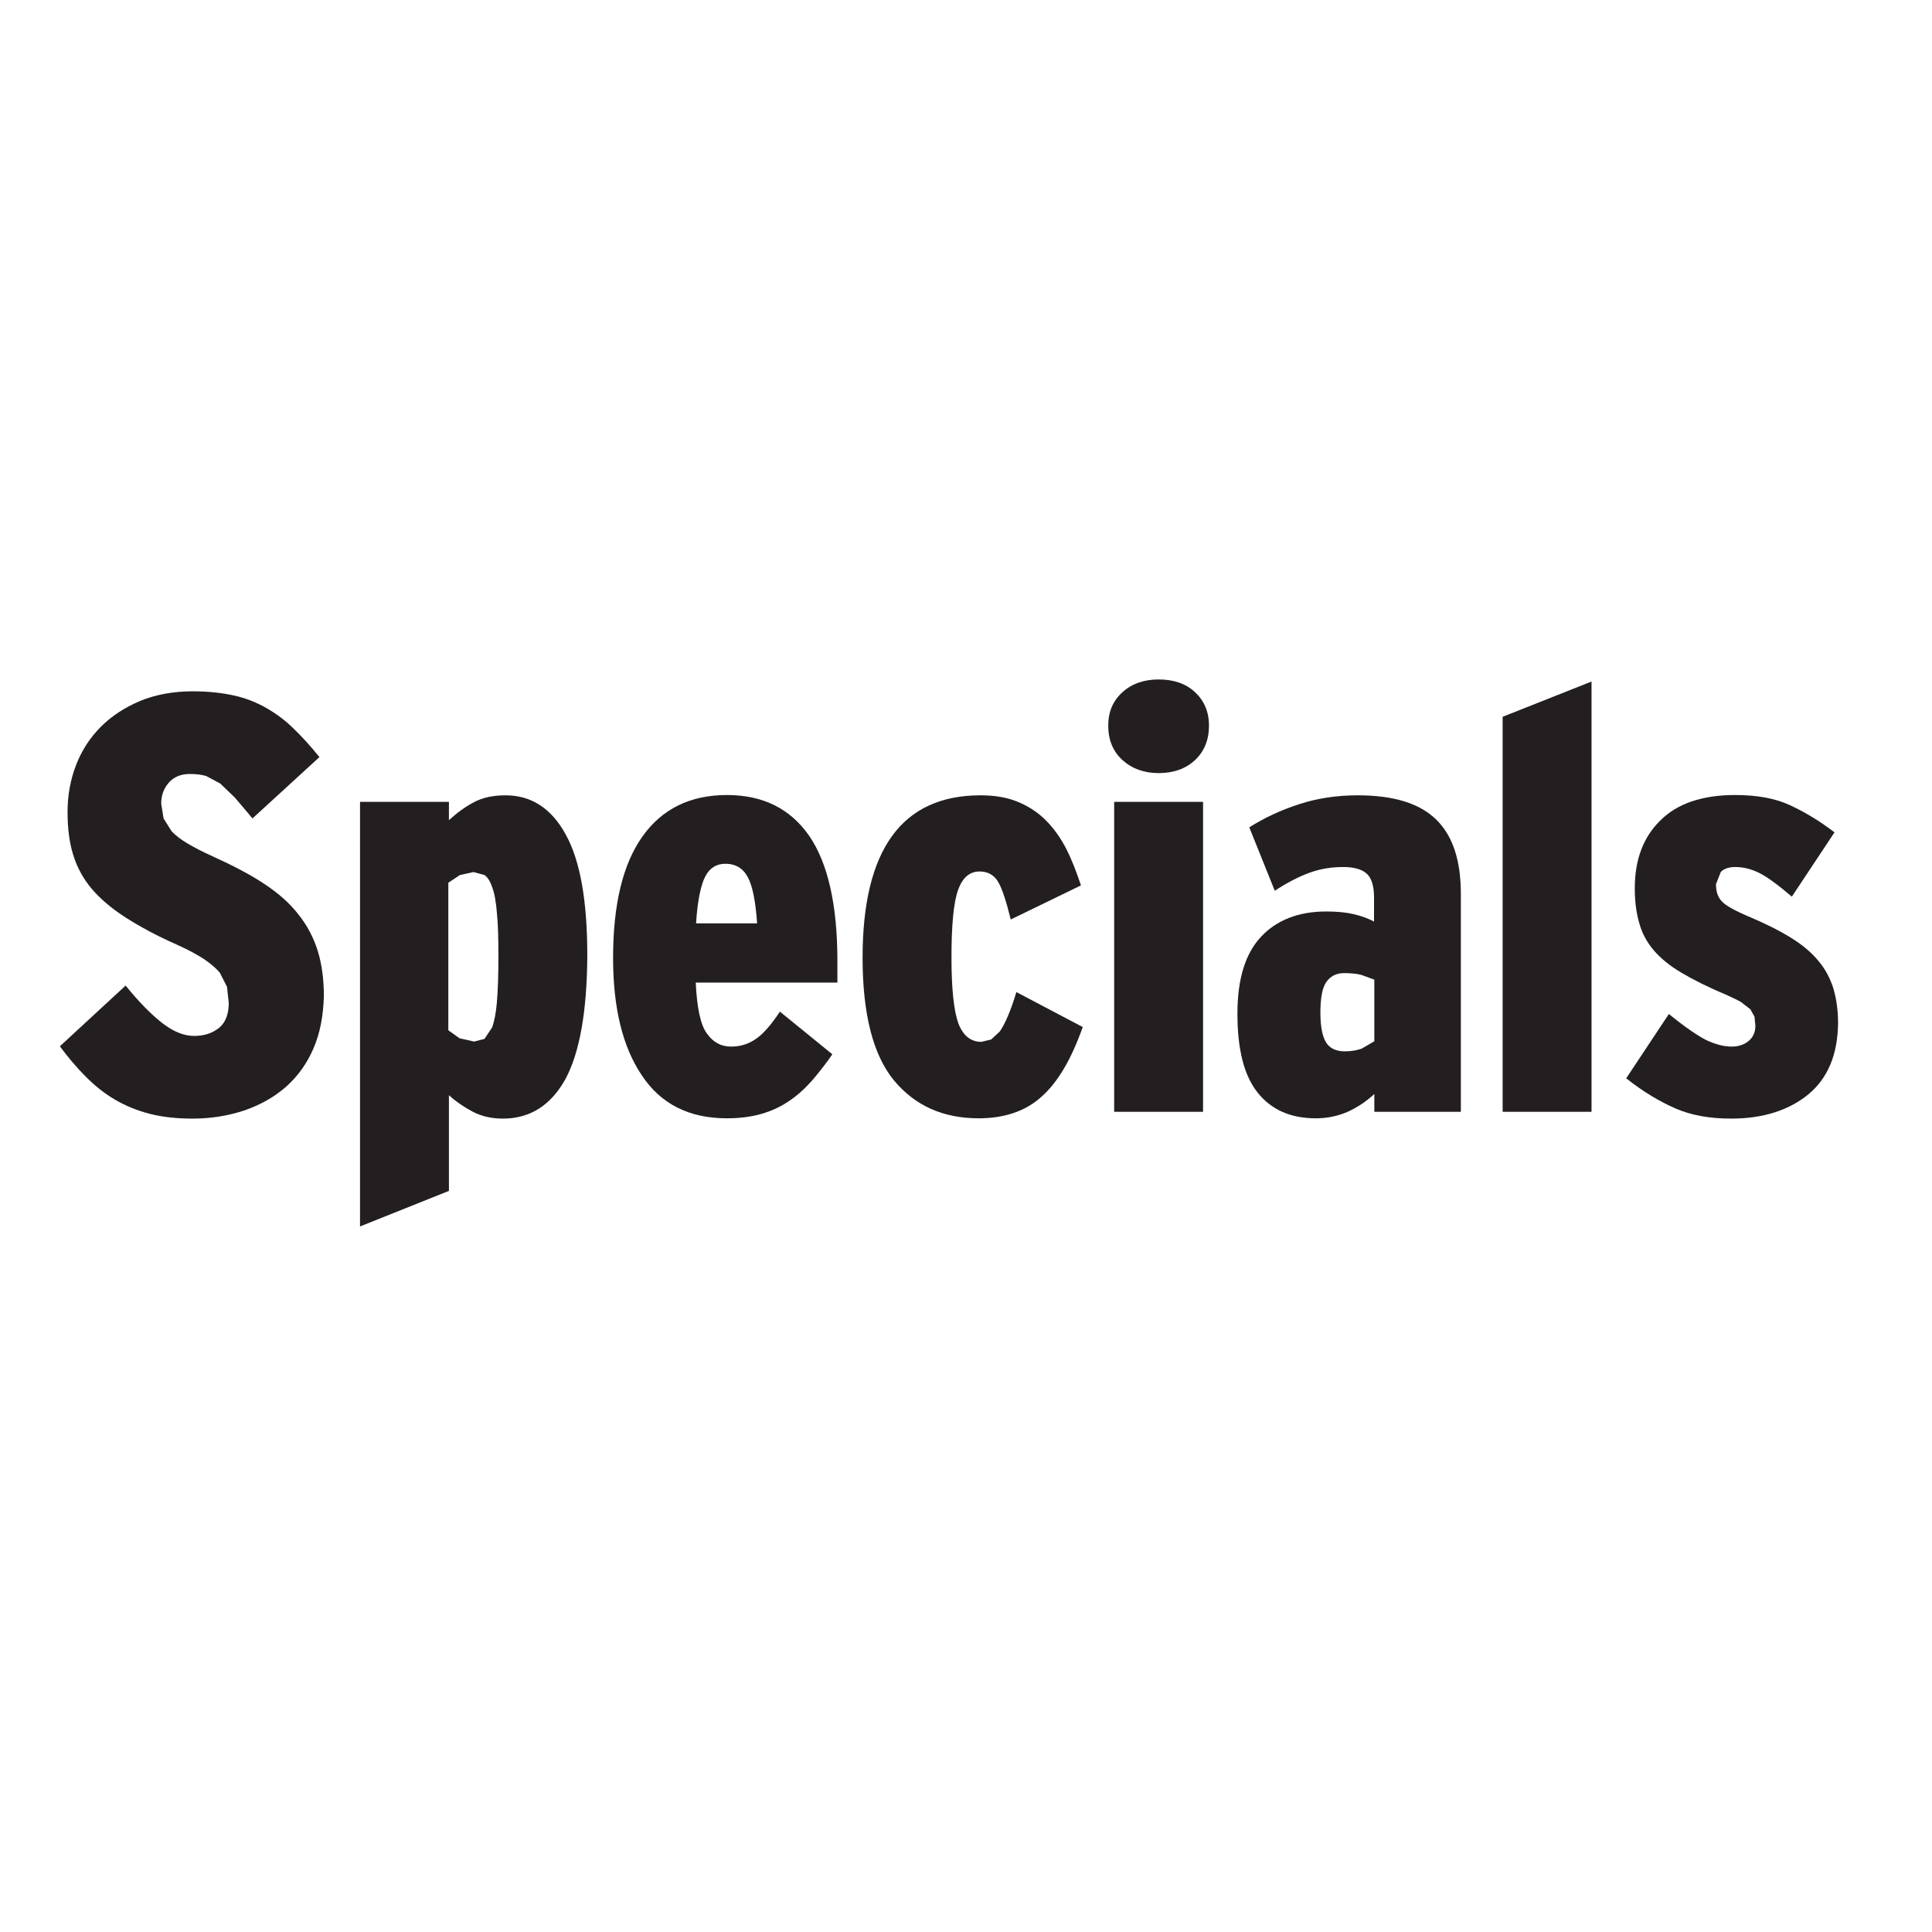 <?xml version="1.0" encoding="UTF-8"?> <svg xmlns="http://www.w3.org/2000/svg" xmlns:xlink="http://www.w3.org/1999/xlink" version="1.1" id="layer" x="0px" y="0px" viewBox="0 0 652 652" style="enable-background:new 0 0 652 652;" xml:space="preserve"> <style type="text/css"> .st0{fill:#231F20;} </style> <path class="st0" d="M105.8,353.8c-2.2,5.1-5.3,9.4-9.2,12.9c-4,3.5-8.6,6.1-14,8c-5.4,1.8-11.2,2.8-17.6,2.8 c-5.3,0-10.1-0.5-14.4-1.6c-4.3-1.1-8.2-2.7-11.8-4.8c-3.6-2.1-6.8-4.7-9.8-7.7c-3-3-5.9-6.4-8.8-10.3l22.2-20.5 c4.5,5.6,8.7,9.8,12.4,12.7c3.8,2.9,7.3,4.3,10.7,4.3c3.4,0,6.1-0.9,8.4-2.7c2.2-1.8,3.3-4.6,3.3-8.5l-0.6-5.4l-2.4-4.7 c-1.2-1.5-3-3-5.3-4.6c-2.3-1.5-5.4-3.2-9.2-4.9c-6.8-3-12.5-6.1-17.2-9.1c-4.7-3-8.5-6.2-11.5-9.7c-2.9-3.4-5-7.3-6.3-11.5 c-1.3-4.2-1.9-9-1.9-14.5c0-5.7,1-11,2.9-15.9c1.9-4.9,4.7-9.2,8.4-12.9c3.6-3.6,8.1-6.5,13.3-8.7c5.2-2.1,11.1-3.2,17.6-3.2 c5.2,0,9.8,0.5,13.9,1.4c4.1,0.9,7.8,2.4,11.1,4.3c3.3,1.9,6.4,4.2,9.2,7c2.8,2.7,5.7,5.9,8.6,9.5l-22.6,20.7 c-2.3-2.8-4.3-5.1-6-7.1l-4.9-4.7l-4.7-2.5c-1.6-0.5-3.4-0.7-5.5-0.7c-3.1,0-5.5,1-7.2,3c-1.7,2-2.5,4.3-2.5,7l0.8,5l2.7,4.3 c1.3,1.4,3.1,2.8,5.3,4.1c2.2,1.3,5,2.8,8.6,4.4c6.8,3.1,12.6,6.1,17.4,9.3c4.7,3.1,8.6,6.5,11.5,10.3c3,3.7,5.1,7.8,6.5,12.2 c1.4,4.5,2.1,9.6,2.1,15.4C109.1,342.9,108,348.7,105.8,353.8"></path> <path class="st0" d="M190.8,364.2c-4.9,8.8-11.9,13.3-21.1,13.3c-3.9,0-7.3-0.8-10.3-2.4c-3-1.6-5.6-3.4-7.9-5.5l0,32.3l-30,12 V270.6h30v6.2c2.6-2.4,5.3-4.4,8.3-6c2.9-1.6,6.5-2.4,10.8-2.4c8.7,0,15.5,4.4,20.3,13.2c4.9,8.8,7.3,22.4,7.3,40.9 C198.1,341.4,195.6,355.3,190.8,364.2 M167.7,308.2c-0.3-3.8-0.8-6.7-1.6-8.8c-0.7-2.1-1.6-3.4-2.6-4.1l-3.7-1l-4.6,1l-3.9,2.6v49.8 l3.8,2.7l4.9,1.1l3.5-0.9l2.6-3.9c0.7-2,1.3-4.9,1.6-8.6c0.3-3.7,0.5-8.7,0.5-15C168.2,317,168.1,312,167.7,308.2z"></path> <path class="st0" d="M234.8,331.7c0.4,8.4,1.6,14.1,3.7,17c2.1,3,4.8,4.5,8.2,4.5c3,0,5.7-0.8,8.1-2.4c2.5-1.6,5.3-4.7,8.4-9.4 l17.7,14.4c-2.2,3.2-4.5,6.1-6.8,8.8c-2.4,2.7-4.9,5-7.7,6.9c-2.8,1.9-5.9,3.4-9.4,4.4c-3.5,1-7.4,1.5-11.7,1.5 c-12.7,0-22.3-4.8-28.7-14.5c-6.5-9.6-9.7-22.8-9.7-39.6c0-18.1,3.3-31.7,9.9-41c6.6-9.3,16.1-14,28.5-14c12.2,0,21.4,4.6,27.8,13.8 c6.3,9.2,9.5,23.3,9.5,42.1v7.4H234.8 M252.4,296.1c-1.6-3.1-4.2-4.6-7.6-4.6c-3,0-5.3,1.4-6.8,4.3c-1.5,2.9-2.6,8.1-3.1,15.8h20.6 C255,304.3,254,299.1,252.4,296.1z"></path> <path class="st0" d="M351.6,370c-5.3,4.9-12.5,7.4-21.3,7.4c-12.1,0-21.6-4.3-28.7-12.9c-7-8.6-10.5-22.4-10.5-41.3 c0-36.5,13.3-54.8,39.8-54.8c4.8,0,9,0.7,12.6,2.2c3.6,1.5,6.7,3.5,9.4,6.2c2.7,2.7,5,5.9,6.9,9.6c1.9,3.7,3.5,7.9,5,12.4 l-23.7,11.5c-1.5-6-2.8-10.2-4.2-12.6c-1.4-2.4-3.5-3.6-6.3-3.6c-3.4,0-5.8,2.1-7.3,6.3c-1.5,4.3-2.2,11.8-2.2,22.7 c0,10.6,0.8,18,2.3,22.2c1.6,4.2,4.2,6.3,7.8,6.3l3.3-0.8l2.9-2.7c0.9-1.3,1.8-3,2.7-5.1c0.9-2.1,1.9-4.8,2.9-8.2l22.4,11.8 C361.6,357.3,357.1,365.1,351.6,370"></path> <path class="st0" d="M403.3,256.5c-3.1,2.9-7.2,4.4-12.3,4.4c-4.9,0-9-1.5-12.2-4.4c-3.2-2.9-4.8-6.8-4.8-11.6 c0-4.7,1.6-8.4,4.8-11.3c3.2-2.9,7.3-4.3,12.2-4.3c5.1,0,9.2,1.4,12.3,4.3c3.1,2.9,4.7,6.6,4.7,11.3 C408,249.7,406.4,253.6,403.3,256.5 M406,375.2h-30V270.6h30V375.2z"></path> <path class="st0" d="M463.8,375.2v-6c-2.7,2.5-5.7,4.5-9,6c-3.2,1.4-6.8,2.2-10.7,2.2c-8.6,0-15.1-2.9-19.7-8.7 c-4.6-5.8-6.8-14.6-6.8-26.6c0-11.6,2.6-20.2,7.9-25.9c5.3-5.7,12.7-8.6,22.1-8.6c3.6,0,6.7,0.3,9.2,0.9c2.6,0.6,4.8,1.4,6.9,2.5 v-8.1c0-3.8-0.8-6.5-2.4-8c-1.6-1.5-4.3-2.3-7.9-2.3c-4.1,0-7.8,0.6-11.4,1.9c-3.6,1.3-7.5,3.3-11.8,6.1l-8.6-21.4 c5.1-3.2,10.6-5.8,16.8-7.8c6.1-2,12.7-3,19.8-3c12.1,0,20.9,2.7,26.5,8.2c5.6,5.5,8.3,13.8,8.3,25.1v73.5H463.8 M463.8,330.6 l-4.4-1.6c-1.5-0.4-3.5-0.6-5.8-0.6c-2.6,0-4.6,1-6,3c-1.4,2-2,5.5-2,10.4c0,4.4,0.6,7.7,1.8,9.8c1.2,2.1,3.4,3.2,6.4,3.2 c2.1,0,4-0.3,5.7-0.9l4.3-2.5V330.6z"></path> <polyline class="st0" points="507.1,375.2 507.1,241.9 537.1,230 537.1,375.2 507.1,375.2 "></polyline> <path class="st0" d="M610.3,369.3c-6.6,5.4-15.3,8.2-26.1,8.2c-7.2,0-13.4-1.1-18.7-3.4c-5.3-2.3-10.9-5.6-16.7-10.2l14.4-21.7 c5.4,4.4,9.7,7.3,12.6,8.8c3,1.4,5.9,2.2,8.6,2.2c2.2,0,4.1-0.6,5.6-1.8c1.5-1.2,2.4-2.9,2.4-5.2l-0.3-3.1l-1.4-2.5l-3.1-2.4 c-1.3-0.8-3.2-1.6-5.3-2.6c-6-2.5-10.9-5-14.8-7.3c-3.9-2.3-7-4.8-9.4-7.6c-2.3-2.7-4-5.8-4.9-9.2c-1-3.4-1.5-7.3-1.5-11.7 c0-9.6,2.8-17.2,8.6-22.9c5.7-5.7,14.1-8.6,25.3-8.6c7.3,0,13.4,1.1,18.4,3.4c5,2.3,10,5.3,15.1,9.2l-14.4,21.7 c-4.8-4.1-8.5-6.8-11.2-8.1c-2.7-1.3-5.3-1.9-7.9-1.9c-2.2,0-3.9,0.6-4.9,1.7l-1.6,4.1c0,2.4,0.6,4.3,1.9,5.7 c1.2,1.4,4.2,3.1,8.9,5.1c5.7,2.4,10.5,4.8,14.4,7.2c3.9,2.4,7,5,9.3,7.8c2.4,2.8,4,5.9,5.1,9.3c1,3.4,1.6,7.3,1.6,11.7 C620.2,355.8,616.9,363.8,610.3,369.3"></path> </svg> 